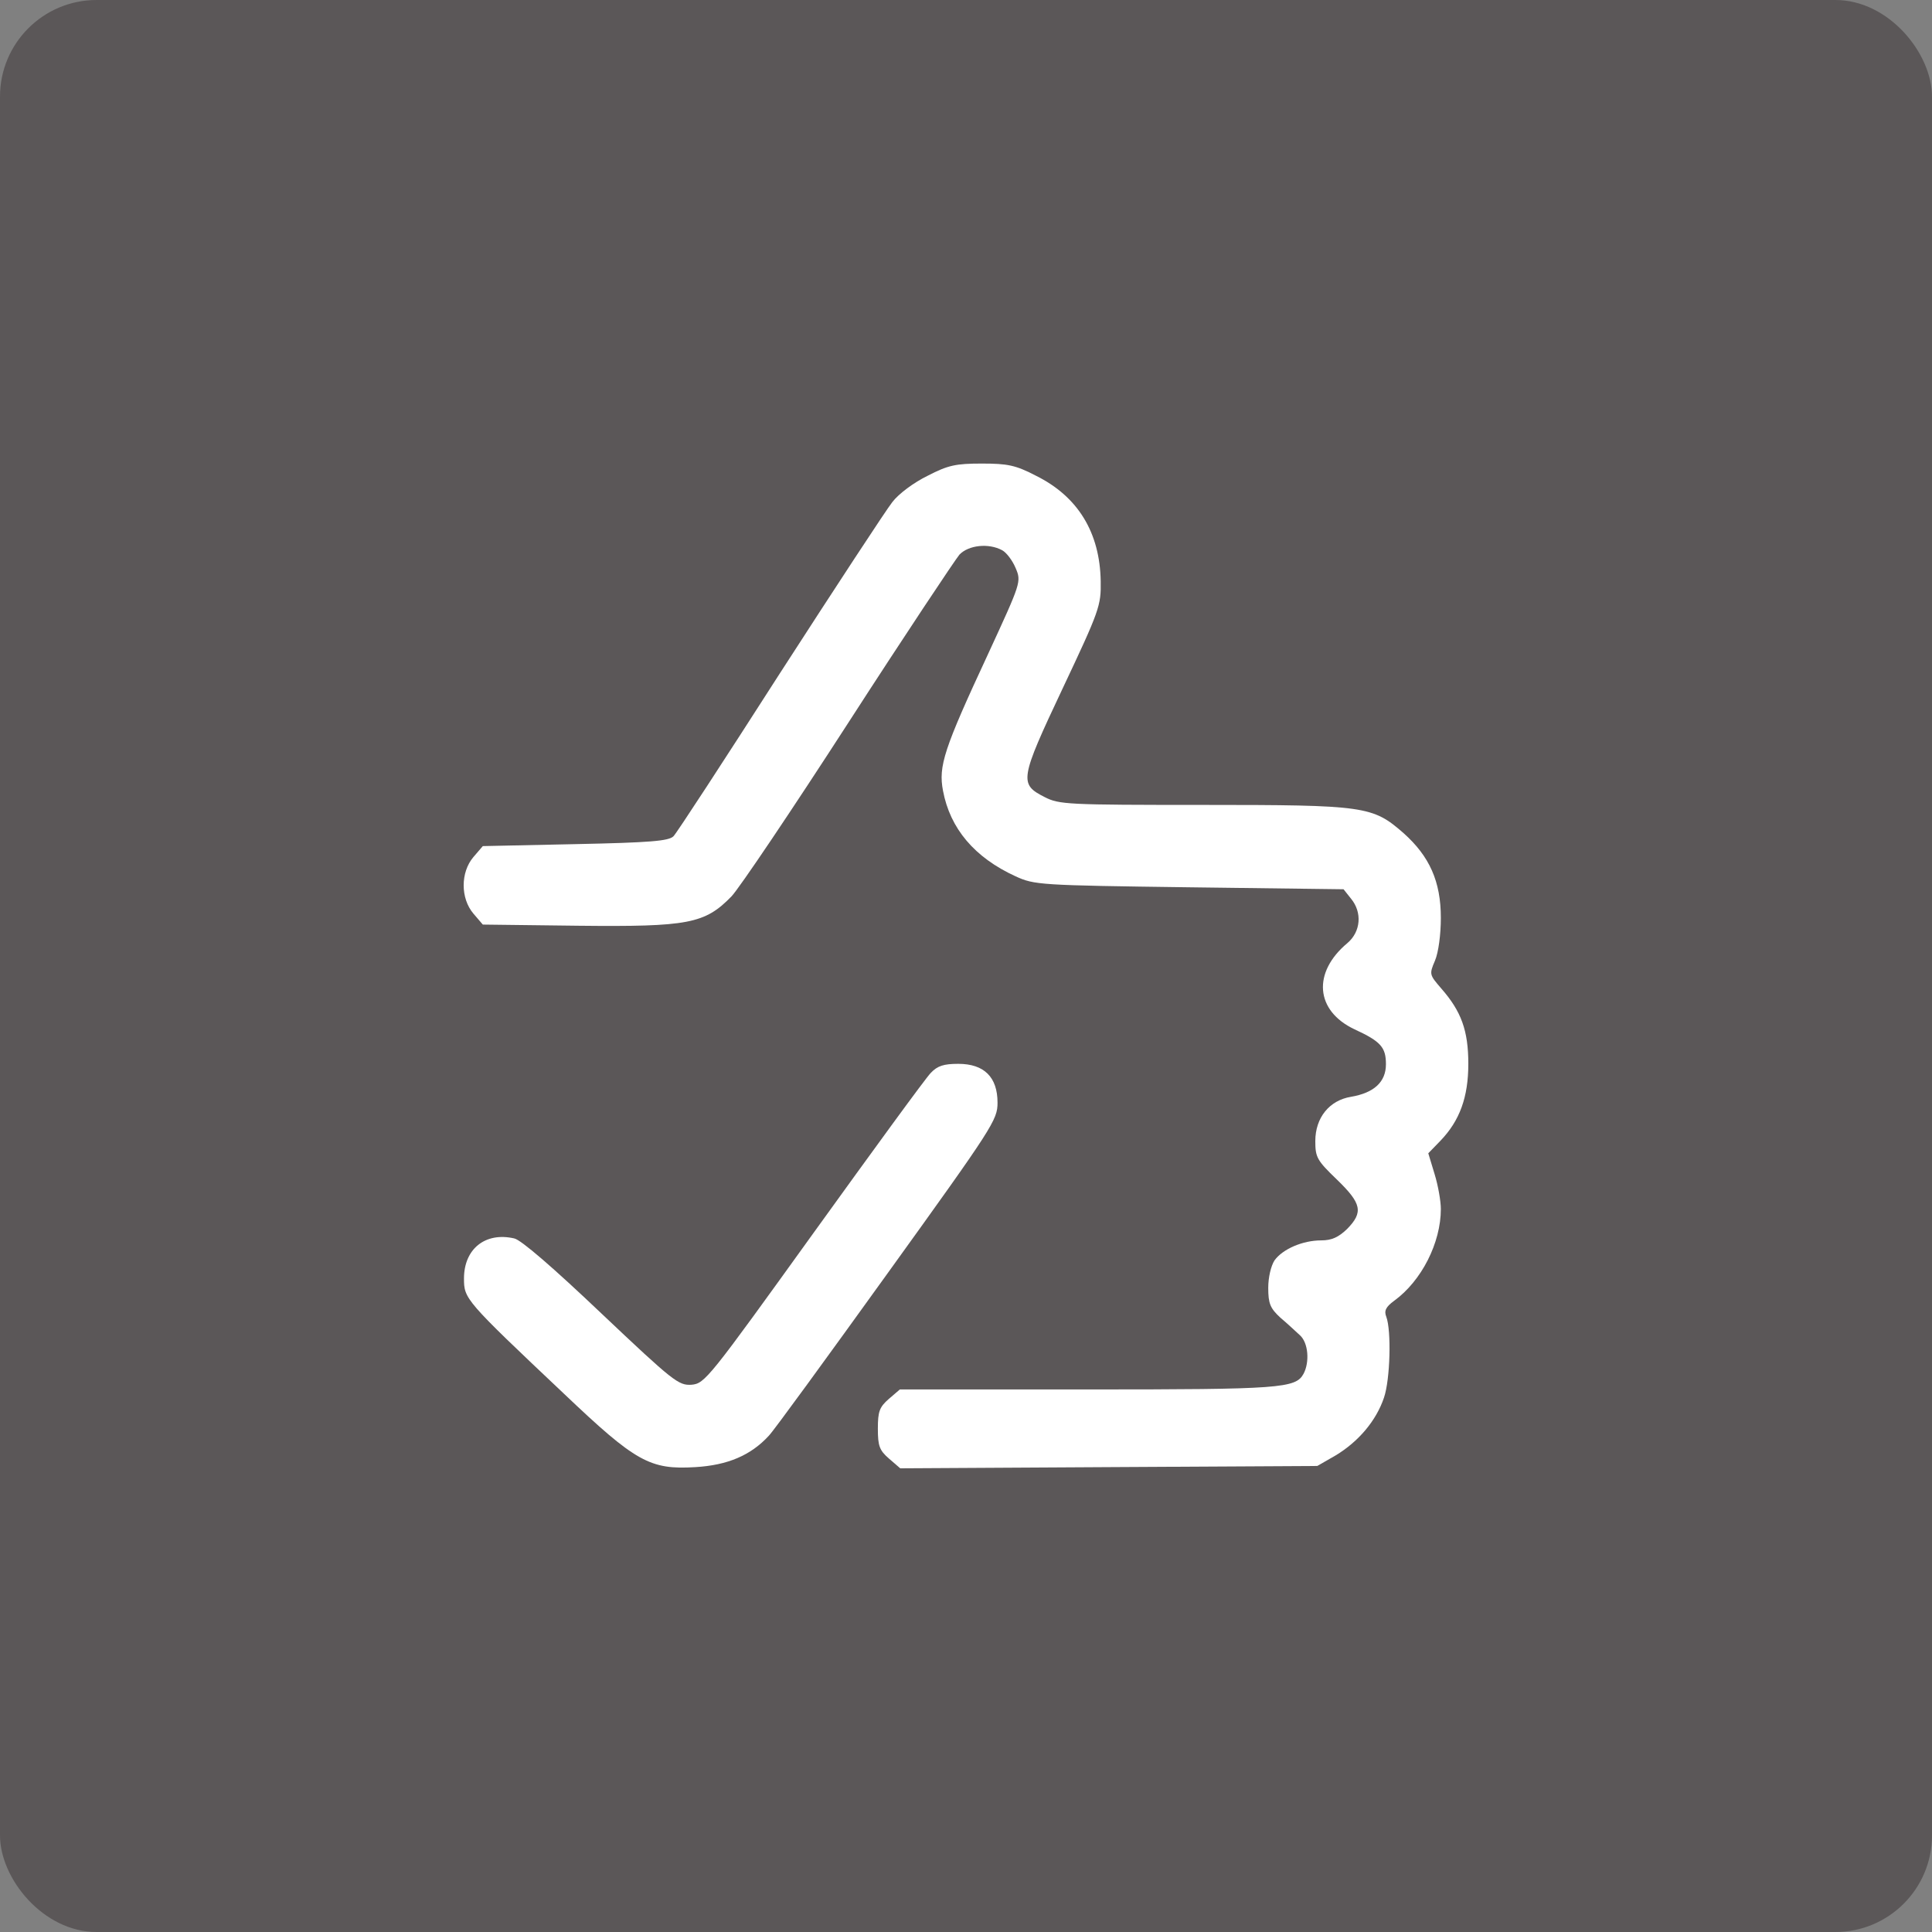 <?xml version="1.0" encoding="UTF-8"?> <svg xmlns="http://www.w3.org/2000/svg" viewBox="0 0 50 50" fill="none"><rect x="0" y="0" width="50" height="50" fill="#808080" stroke="none"/><rect width="50" height="50" rx="2.5" fill="#5B5758"></rect><path d="M24.009 12.312C23.653 12.485 23.257 12.779 23.095 12.992C22.933 13.196 21.623 15.196 20.181 17.429C18.749 19.663 17.511 21.562 17.429 21.643C17.308 21.765 16.83 21.806 14.891 21.846L12.495 21.897L12.251 22.181C11.916 22.577 11.916 23.247 12.251 23.643L12.495 23.928L14.972 23.958C17.815 23.988 18.242 23.907 18.932 23.197C19.135 22.983 20.496 20.963 21.958 18.699C23.42 16.434 24.72 14.485 24.831 14.353C25.065 14.109 25.582 14.048 25.938 14.241C26.049 14.302 26.202 14.505 26.283 14.698C26.436 15.054 26.425 15.074 25.573 16.922C24.425 19.389 24.283 19.826 24.405 20.465C24.588 21.44 25.217 22.191 26.283 22.679C26.77 22.902 26.902 22.912 30.771 22.963L34.771 23.014L34.964 23.257C35.258 23.613 35.218 24.11 34.873 24.405C33.959 25.166 34.04 26.161 35.056 26.639C35.736 26.953 35.868 27.105 35.868 27.542C35.868 27.999 35.563 28.283 34.964 28.385C34.406 28.476 34.04 28.923 34.04 29.532C34.04 29.948 34.081 30.03 34.599 30.527C35.238 31.146 35.289 31.37 34.863 31.806C34.639 32.02 34.467 32.101 34.193 32.101C33.715 32.101 33.197 32.324 32.984 32.619C32.893 32.761 32.822 33.055 32.822 33.33C32.822 33.736 32.873 33.858 33.136 34.101C33.319 34.254 33.543 34.467 33.644 34.558C33.858 34.751 33.898 35.248 33.736 35.553C33.532 35.929 33.147 35.959 28.141 35.959H23.288L23.004 36.203C22.76 36.416 22.719 36.528 22.719 36.974C22.719 37.421 22.76 37.533 23.004 37.746L23.298 38L28.689 37.969L34.091 37.939L34.568 37.665C35.157 37.309 35.614 36.772 35.817 36.172C35.98 35.695 36.01 34.436 35.878 34.081C35.817 33.928 35.858 33.827 36.081 33.664C36.792 33.147 37.289 32.162 37.289 31.289C37.289 31.085 37.218 30.68 37.127 30.385L36.964 29.847L37.279 29.522C37.777 29.004 38 28.395 38 27.532C38 26.669 37.817 26.172 37.3 25.582C36.995 25.227 36.985 25.217 37.137 24.862C37.228 24.648 37.289 24.181 37.289 23.755C37.289 22.811 36.995 22.161 36.325 21.562C35.523 20.861 35.34 20.831 31.126 20.831C27.623 20.831 27.41 20.821 27.035 20.628C26.375 20.293 26.385 20.181 27.502 17.815C28.456 15.795 28.497 15.673 28.486 15.043C28.466 13.784 27.898 12.85 26.811 12.312C26.283 12.038 26.08 11.997 25.41 11.997C24.74 11.997 24.537 12.038 24.009 12.312Z" fill="white"></path><path d="M24.09 27.765C23.958 27.898 22.597 29.766 21.054 31.908C18.343 35.675 18.242 35.807 17.896 35.837C17.561 35.858 17.429 35.756 15.561 33.989C14.333 32.822 13.48 32.081 13.307 32.05C12.556 31.878 12.008 32.325 12.008 33.086C12.008 33.614 12.028 33.644 14.597 36.071C16.455 37.837 16.82 38.041 17.998 37.969C18.831 37.919 19.43 37.665 19.897 37.157C20.018 37.035 21.399 35.137 22.963 32.964C25.704 29.157 25.816 28.984 25.816 28.537C25.816 27.877 25.471 27.532 24.801 27.532C24.425 27.532 24.263 27.583 24.09 27.765Z" fill="white"></path></svg> 